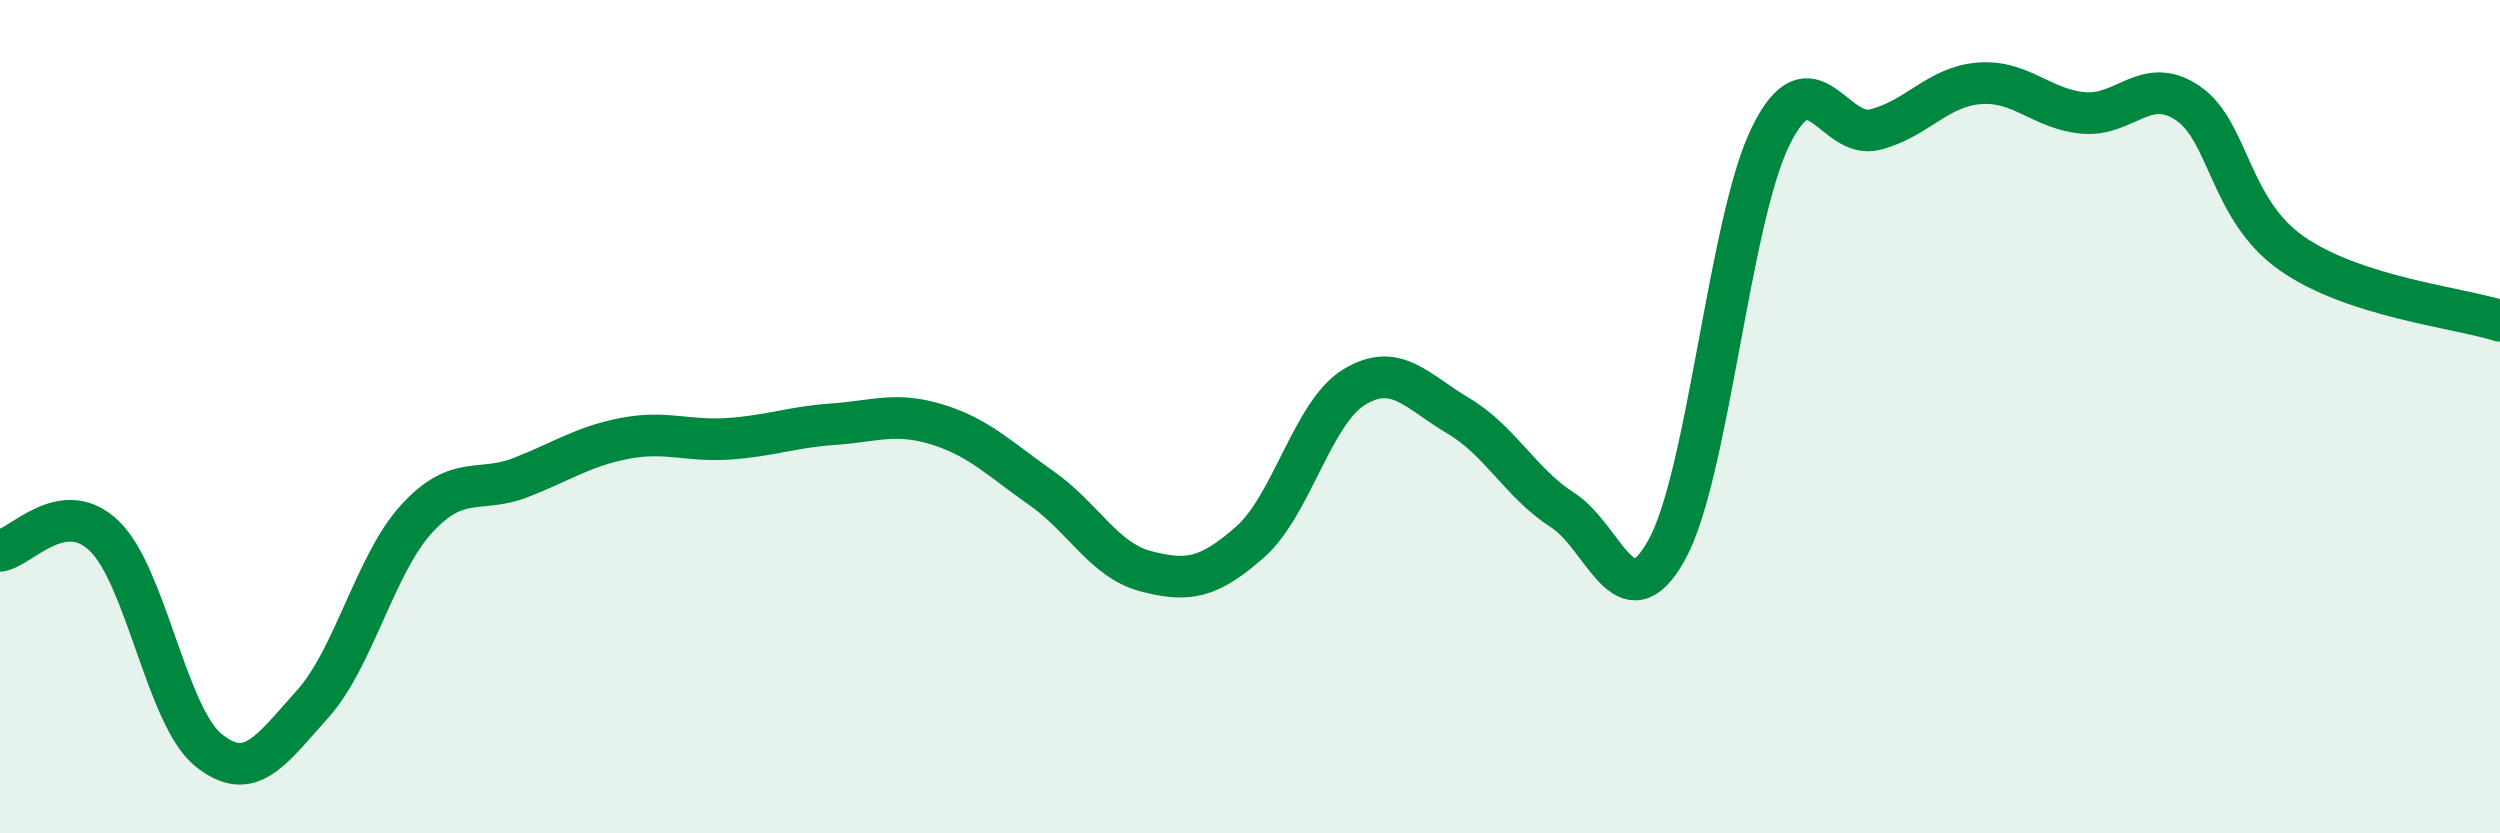 
    <svg width="60" height="20" viewBox="0 0 60 20" xmlns="http://www.w3.org/2000/svg">
      <path
        d="M 0,13.22 C 0.5,13.15 1.5,11.9 2.5,12.86 C 3.5,13.82 4,17.19 5,18 C 6,18.81 6.5,18.01 7.5,16.9 C 8.5,15.79 9,13.54 10,12.45 C 11,11.36 11.5,11.85 12.5,11.46 C 13.5,11.07 14,10.71 15,10.52 C 16,10.33 16.5,10.6 17.5,10.53 C 18.5,10.46 19,10.25 20,10.18 C 21,10.11 21.5,9.88 22.5,10.19 C 23.5,10.5 24,11.02 25,11.72 C 26,12.42 26.5,13.45 27.5,13.71 C 28.5,13.97 29,13.89 30,13.01 C 31,12.13 31.5,9.9 32.5,9.29 C 33.5,8.68 34,9.39 35,9.98 C 36,10.57 36.5,11.6 37.5,12.24 C 38.5,12.88 39,15 40,13.2 C 41,11.4 41.5,5.28 42.5,3.26 C 43.5,1.24 44,3.36 45,3.11 C 46,2.86 46.5,2.08 47.5,2 C 48.5,1.92 49,2.62 50,2.71 C 51,2.8 51.5,1.8 52.5,2.47 C 53.5,3.14 53.5,5.03 55,6.08 C 56.5,7.13 59,7.38 60,7.7L60 20L0 20Z"
        fill="#008740"
        opacity="0.1"
        stroke-linecap="round"
        stroke-linejoin="round"
      />
      <path
        d="M 0,13.22 C 0.5,13.15 1.5,11.9 2.5,12.86 C 3.5,13.82 4,17.19 5,18 C 6,18.81 6.5,18.01 7.5,16.9 C 8.5,15.79 9,13.54 10,12.45 C 11,11.36 11.5,11.85 12.5,11.46 C 13.5,11.07 14,10.71 15,10.52 C 16,10.33 16.5,10.6 17.5,10.53 C 18.5,10.46 19,10.25 20,10.18 C 21,10.11 21.5,9.88 22.5,10.19 C 23.5,10.5 24,11.02 25,11.72 C 26,12.42 26.5,13.45 27.5,13.71 C 28.5,13.97 29,13.89 30,13.01 C 31,12.13 31.5,9.9 32.5,9.29 C 33.5,8.68 34,9.39 35,9.98 C 36,10.57 36.5,11.6 37.5,12.24 C 38.5,12.88 39,15 40,13.2 C 41,11.4 41.5,5.28 42.5,3.26 C 43.5,1.24 44,3.36 45,3.11 C 46,2.86 46.5,2.08 47.5,2 C 48.5,1.92 49,2.62 50,2.71 C 51,2.8 51.5,1.8 52.5,2.47 C 53.5,3.14 53.5,5.03 55,6.08 C 56.5,7.13 59,7.38 60,7.7"
        stroke="#008740"
        stroke-width="1"
        fill="none"
        stroke-linecap="round"
        stroke-linejoin="round"
      />
    </svg>
  